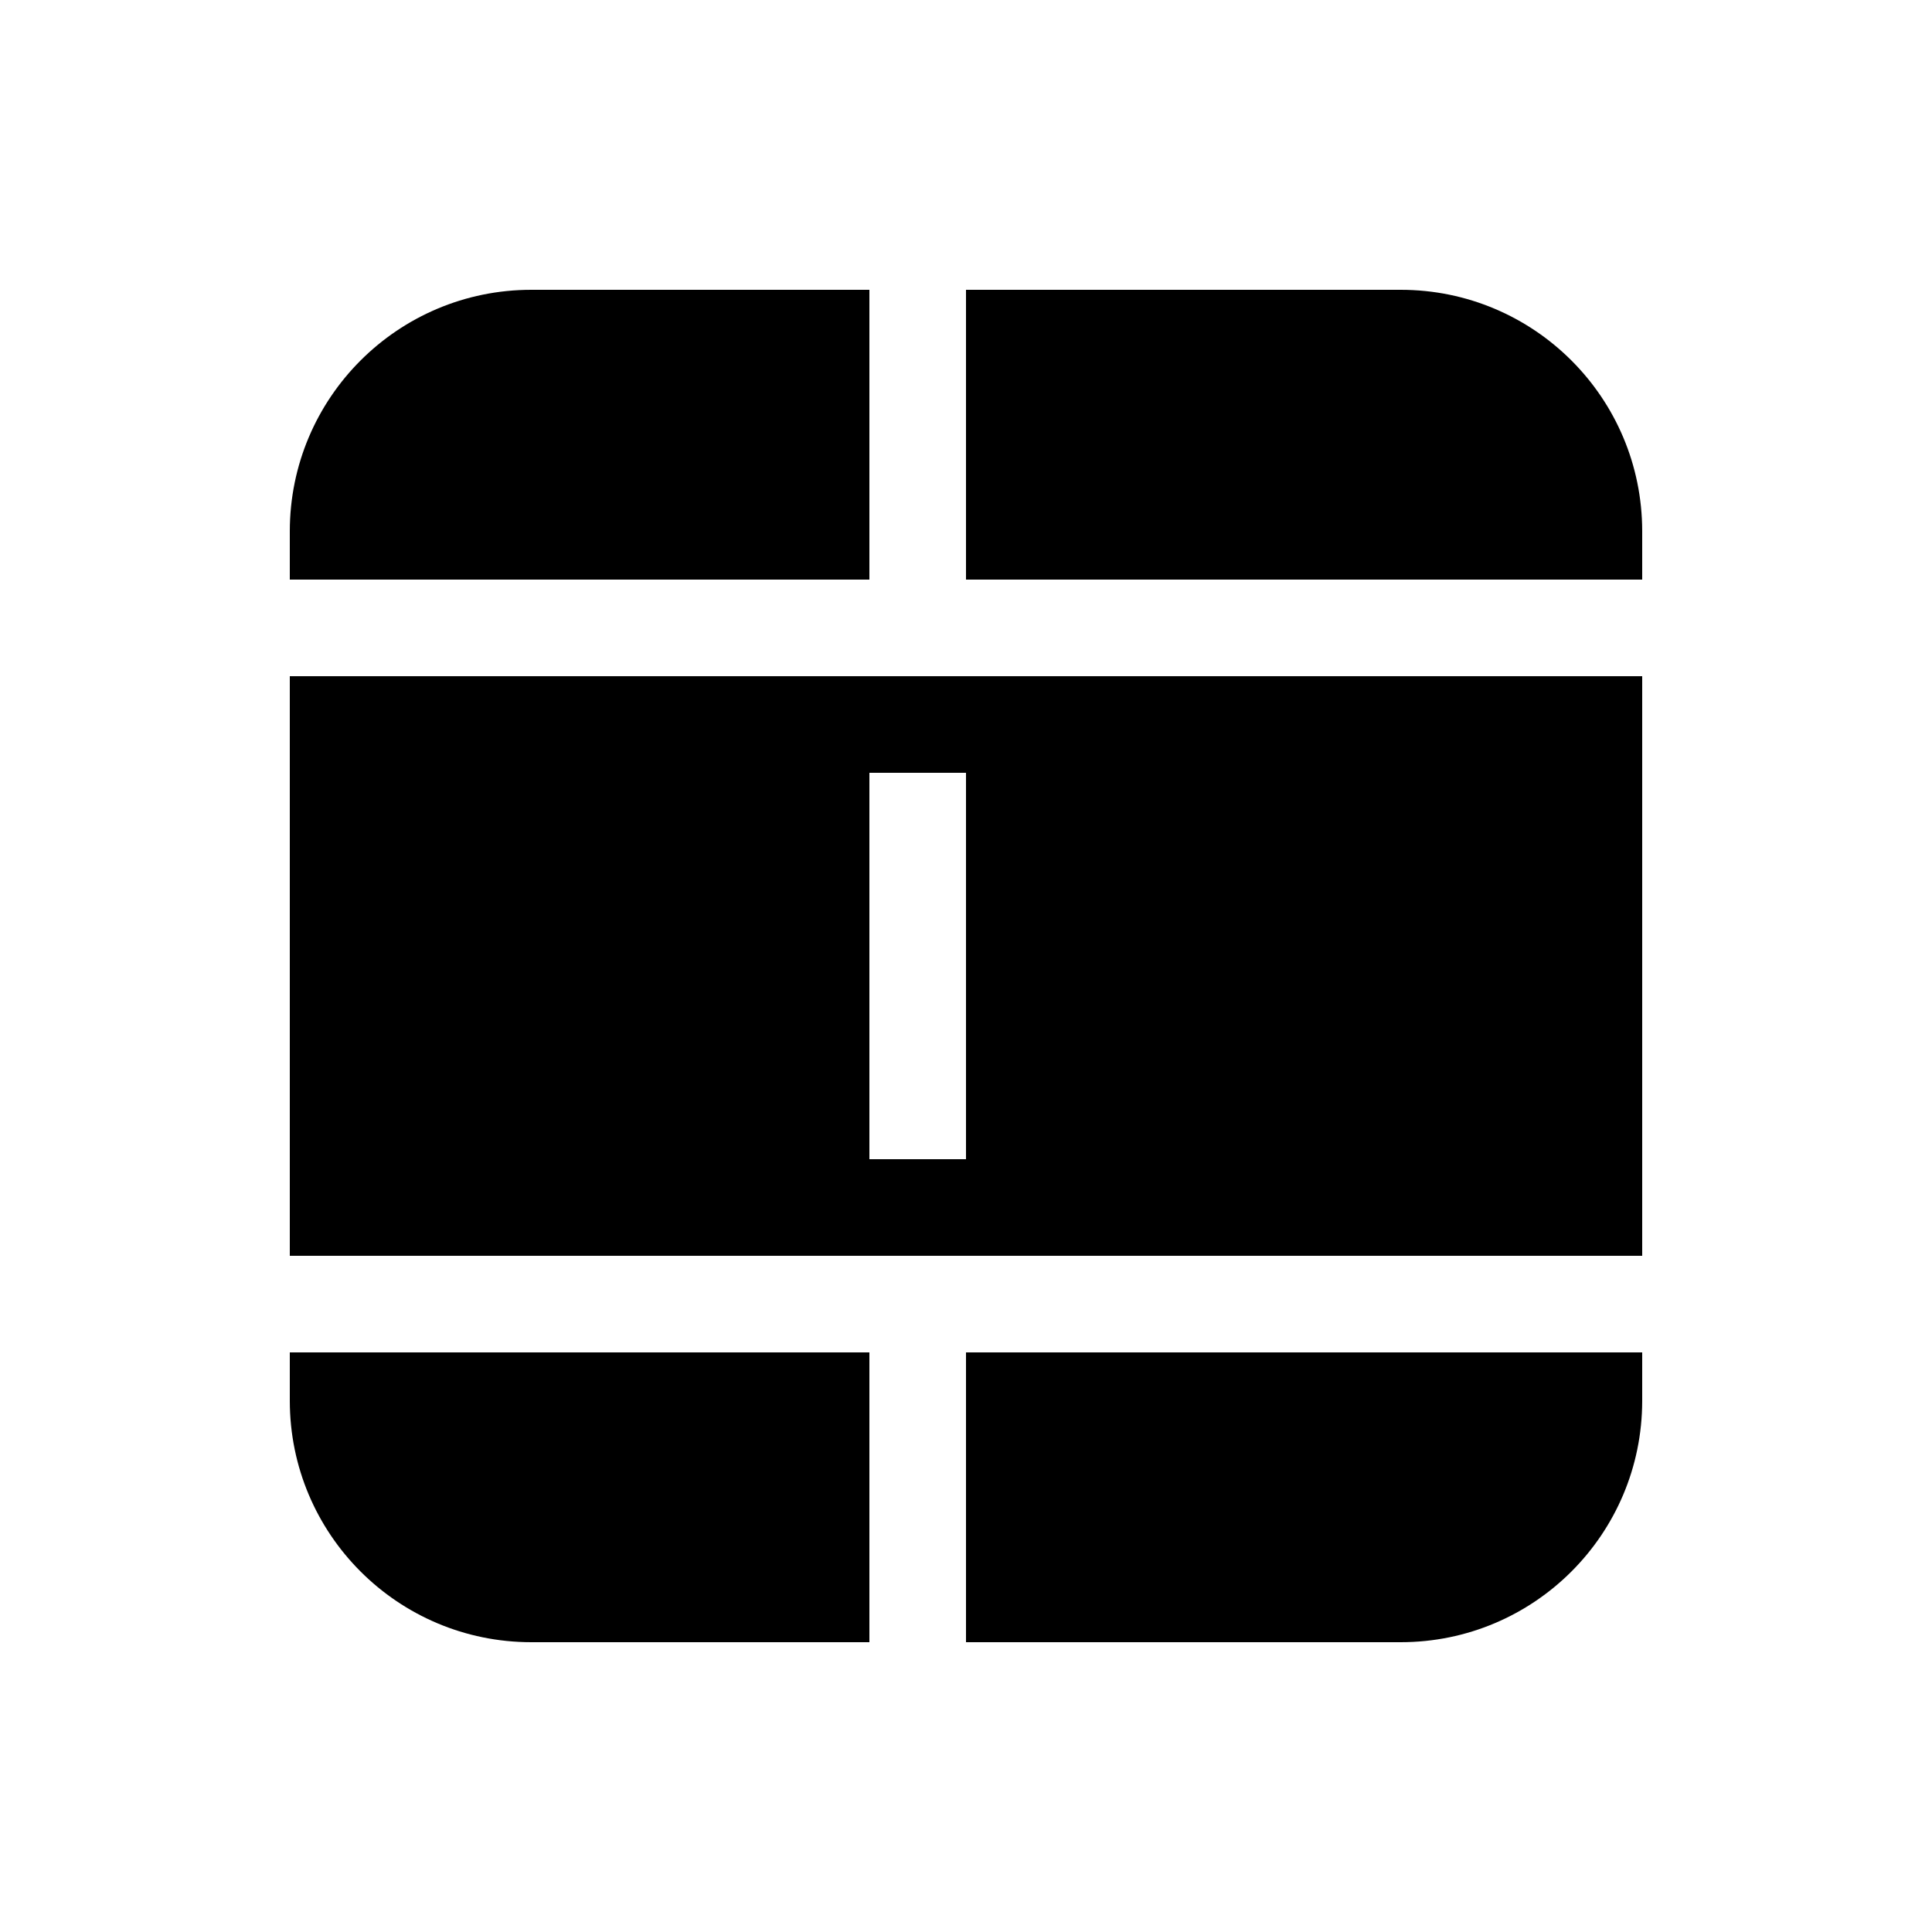 <svg xmlns="http://www.w3.org/2000/svg" viewBox="0 0 20 20" fill="none"><path d="M10 6H17V5.5C17 4.119 15.881 3 14.5 3H10V6ZM17 13V7H3V13H17ZM10 8V12H9V8H10ZM10 17H14.5C15.881 17 17 15.881 17 14.5V14H10V17ZM9 14H3V14.5C3 15.881 4.119 17 5.5 17H9V14ZM9 6V3H5.5C4.119 3 3 4.119 3 5.5V6H9Z" fill="currentColor"/></svg>